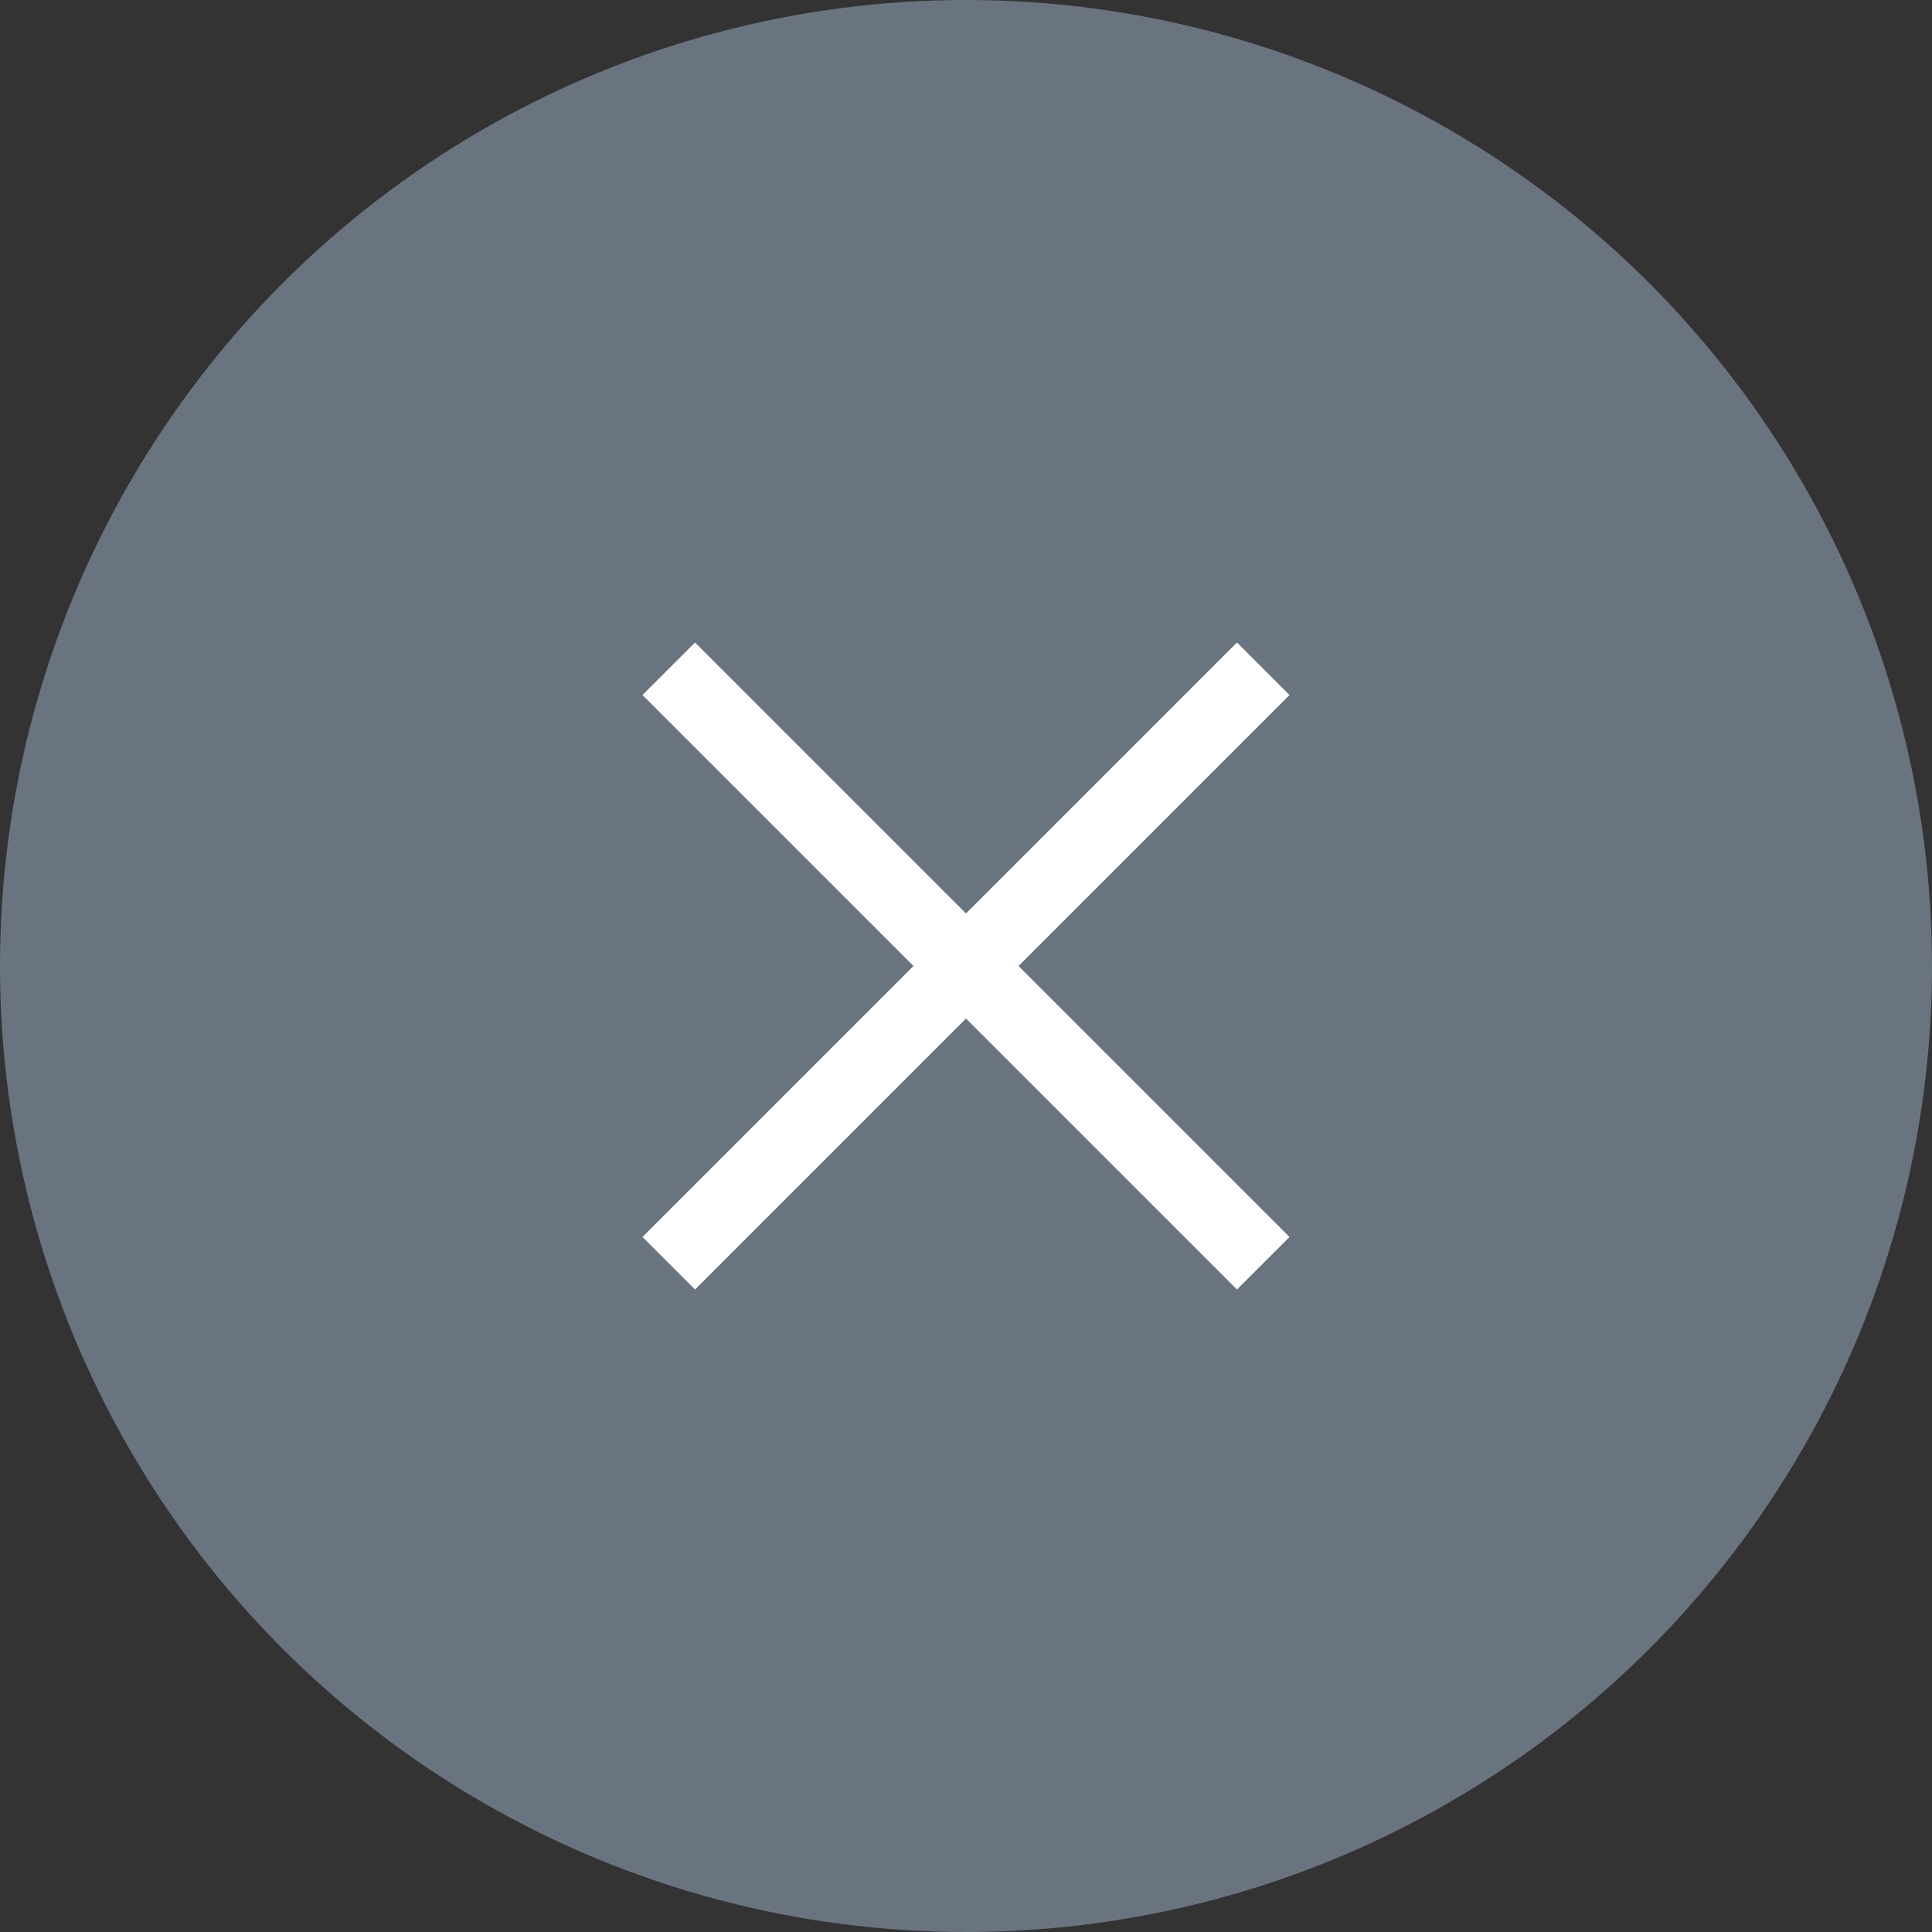 <svg width="26" height="26" viewBox="0 0 26 26" fill="none" xmlns="http://www.w3.org/2000/svg">
<rect x="0" y="0" width="26" height="26" fill="#333333" stroke="none"/>
<circle cx="13" cy="13" r="13" fill="#6A7481"/>
<path d="M17 17L9 9" stroke="white" stroke-miterlimit="10"/>
<path d="M9 17L17 9" stroke="white" stroke-miterlimit="10"/>
</svg>
